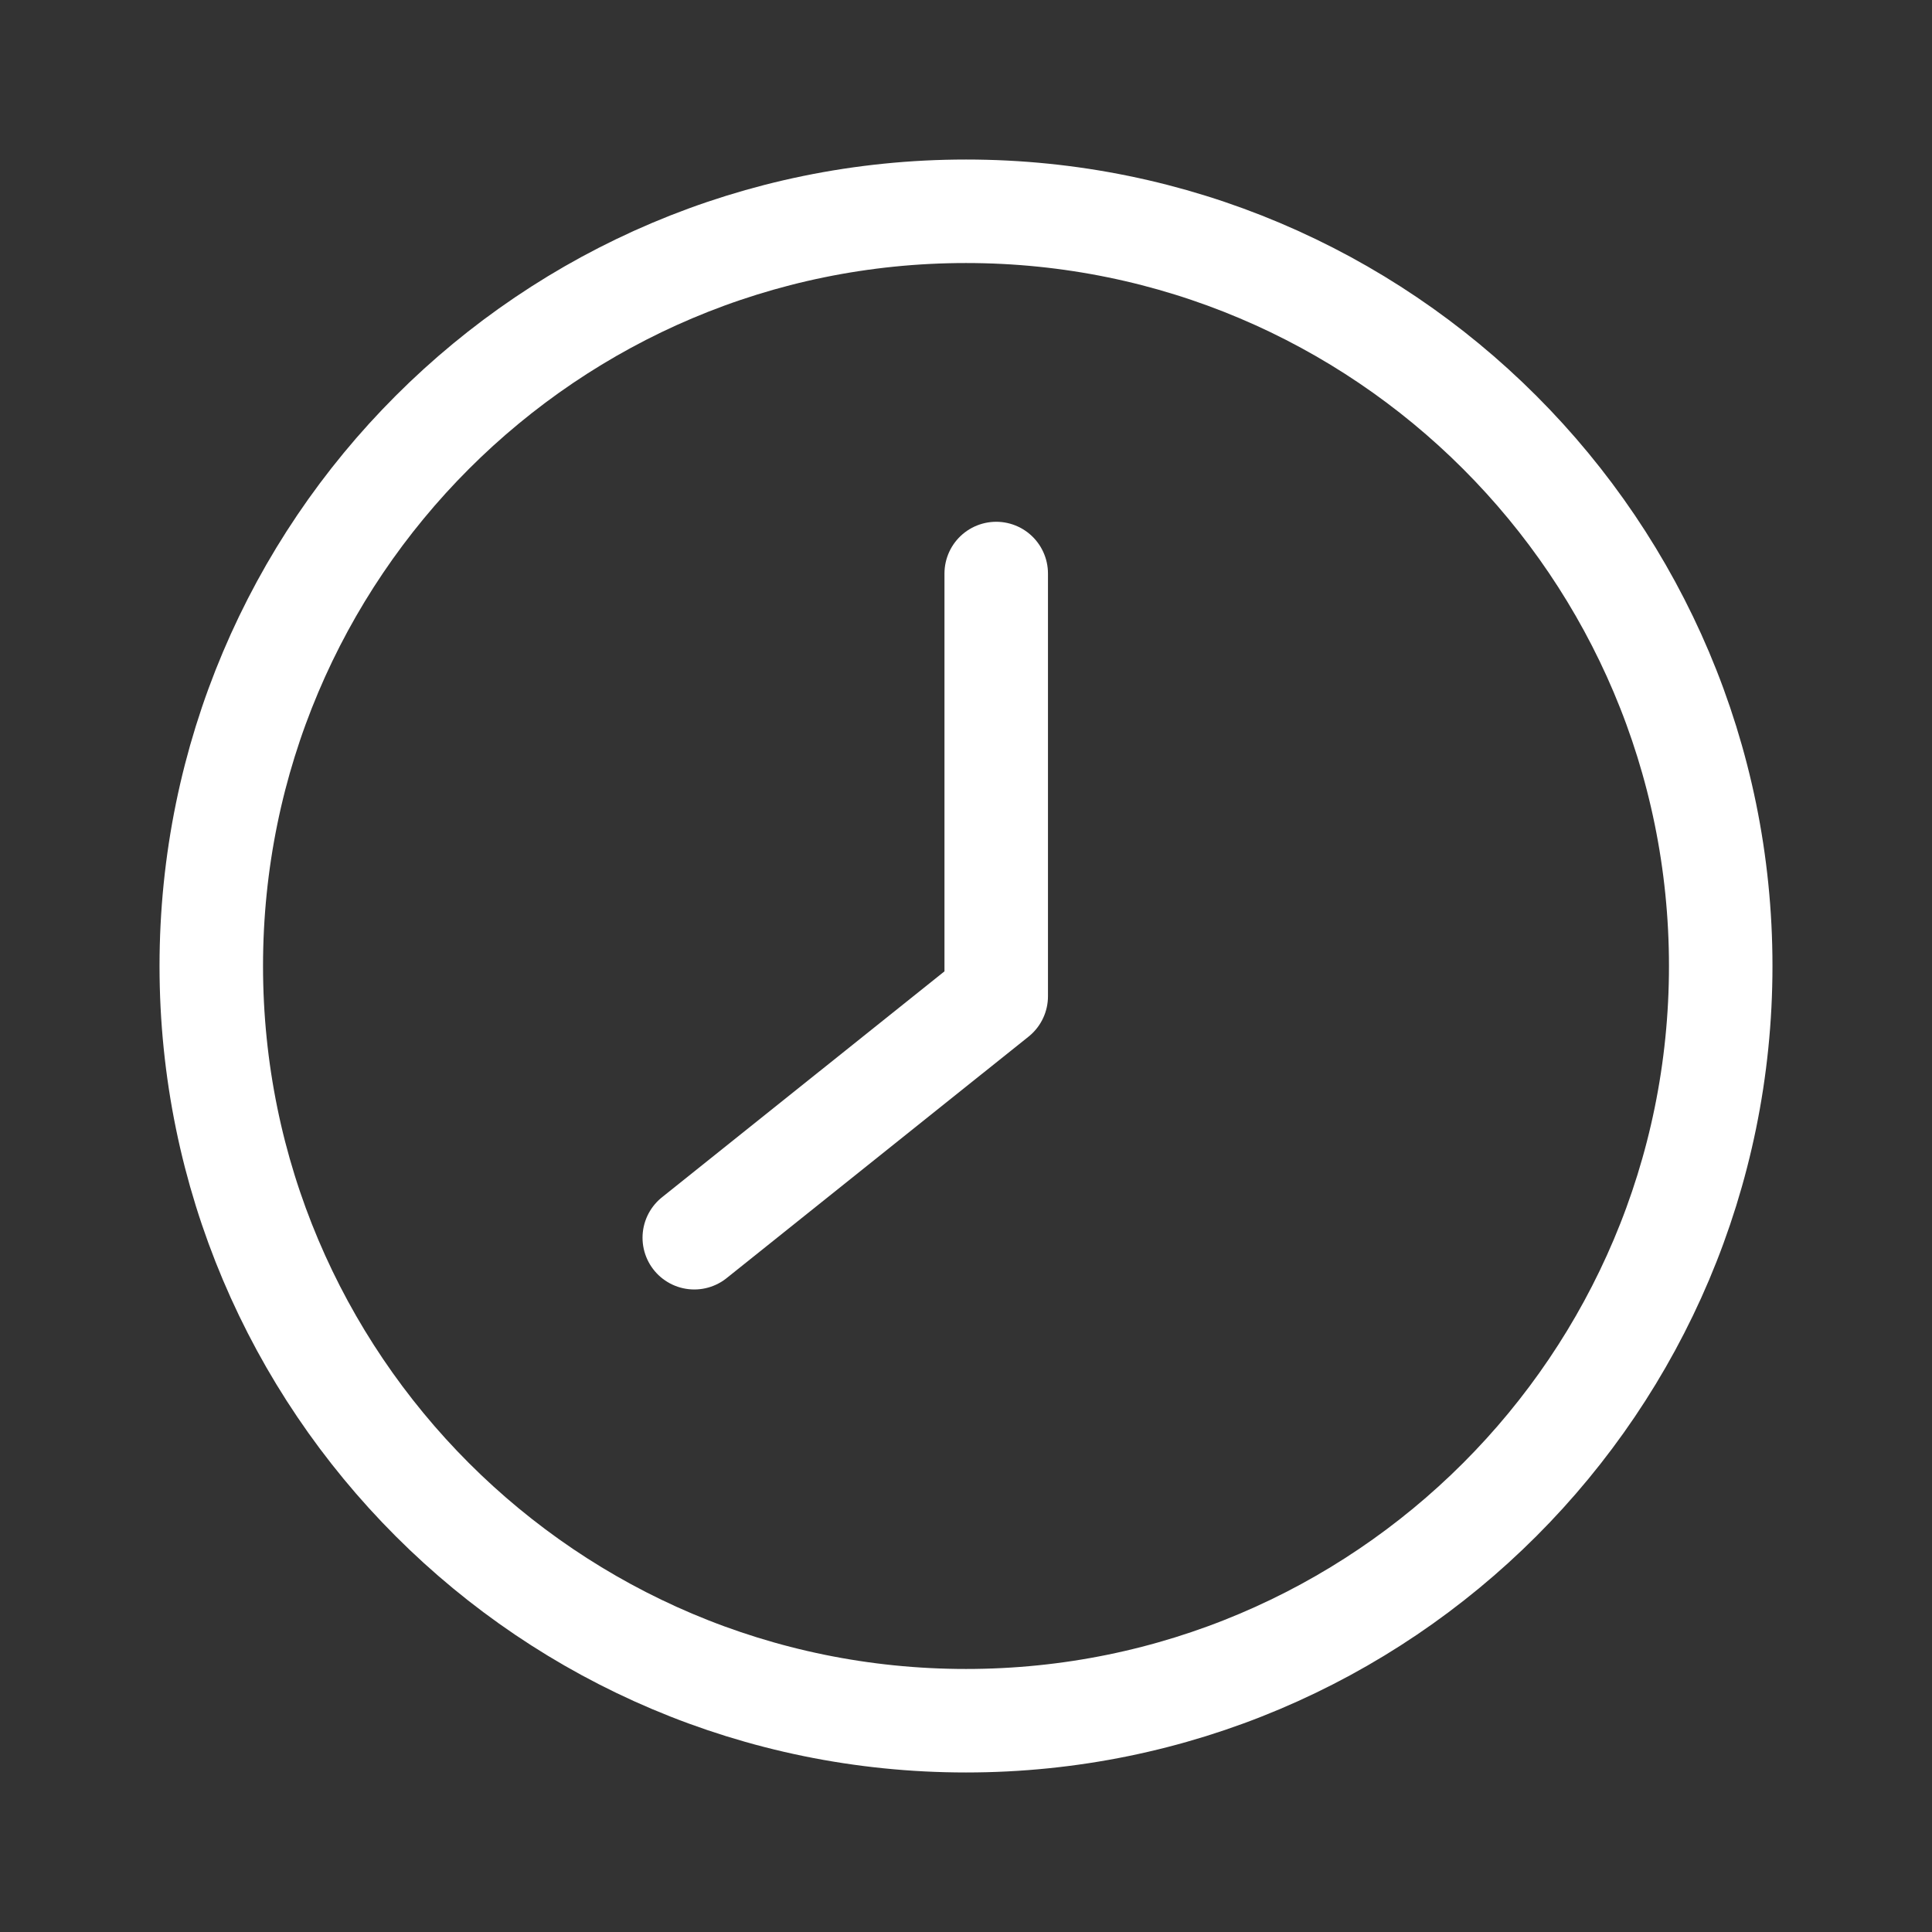 <svg width="28" height="28" viewBox="0 0 28 28" fill="none" xmlns="http://www.w3.org/2000/svg">
<rect x="0" y="0" width="28" height="28" fill="#333333" stroke="none"/>
<path d="M14 24.938C20.041 24.938 24.938 20.041 24.938 14C24.938 7.959 20.041 3.062 14 3.062C7.959 3.062 3.062 7.959 3.062 14C3.062 20.041 7.959 24.938 14 24.938Z" stroke="white" stroke-width="1.5" stroke-linecap="round" stroke-linejoin="round"/>
<path d="M14.438 8.312V14.438L10.062 17.938" stroke="white" stroke-width="1.5" stroke-linecap="round" stroke-linejoin="round"/>
</svg>
